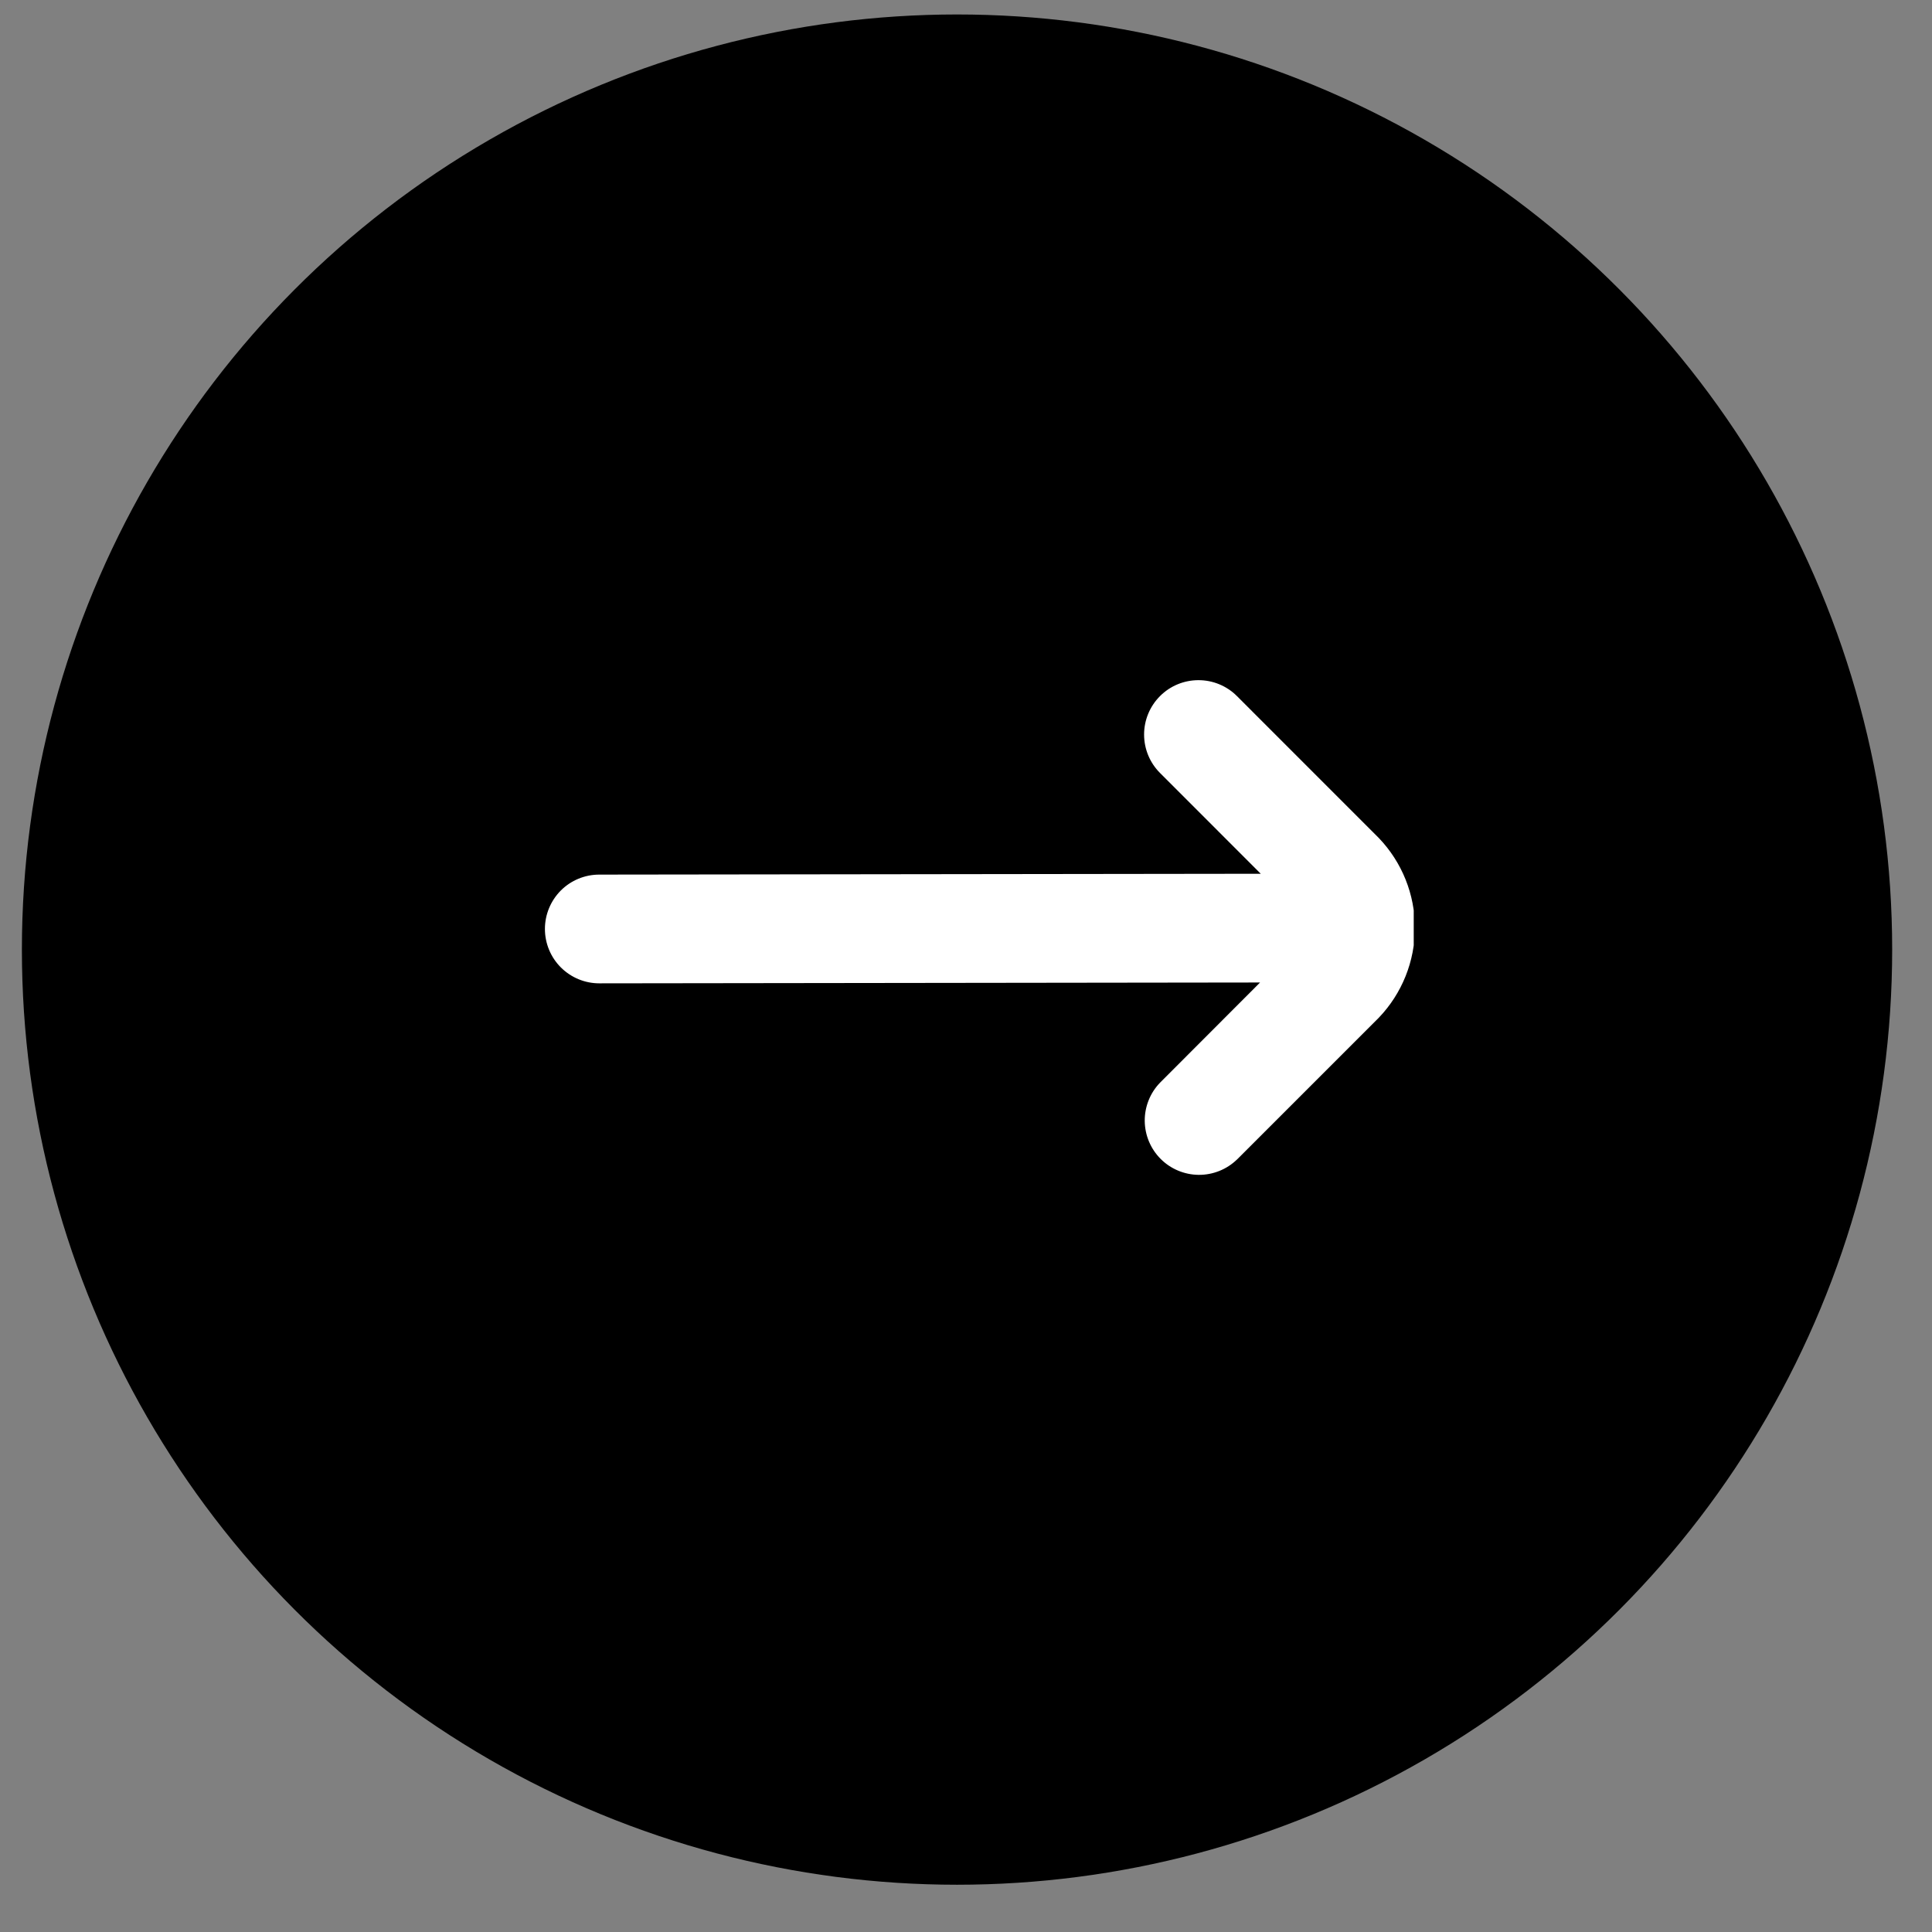 <svg width="39" height="39" viewBox="0 0 39 39" fill="none" xmlns="http://www.w3.org/2000/svg">
<rect x="0" y="0" width="39" height="39" fill="#808080" stroke="none"/>
<circle cx="19.319" cy="19.169" r="18.877" fill="black"/>
<g clip-path="url(#clip0_1_1748)">
<path d="M24.969 23.408L27.836 20.541C28.302 20.053 28.562 19.404 28.562 18.73C28.562 18.055 28.302 17.407 27.836 16.919L24.969 14.051C24.763 13.845 24.484 13.73 24.193 13.73C23.902 13.73 23.622 13.845 23.417 14.051C23.211 14.257 23.095 14.536 23.095 14.827C23.095 15.118 23.21 15.397 23.416 15.603L25.45 17.638L12.098 17.655C11.806 17.655 11.527 17.77 11.321 17.976C11.116 18.182 11 18.461 11 18.752C11 19.043 11.116 19.323 11.321 19.528C11.527 19.734 11.806 19.85 12.098 19.85L25.436 19.833L23.416 21.856C23.216 22.063 23.106 22.34 23.108 22.628C23.111 22.916 23.226 23.191 23.43 23.395C23.633 23.598 23.908 23.713 24.196 23.716C24.484 23.718 24.761 23.608 24.968 23.408H24.969Z" fill="white"/>
</g>
<defs>
<clipPath id="clip0_1_1748">
<rect width="17.56" height="17.56" fill="white" transform="translate(10.978 9.95)"/>
</clipPath>
</defs>
</svg>
